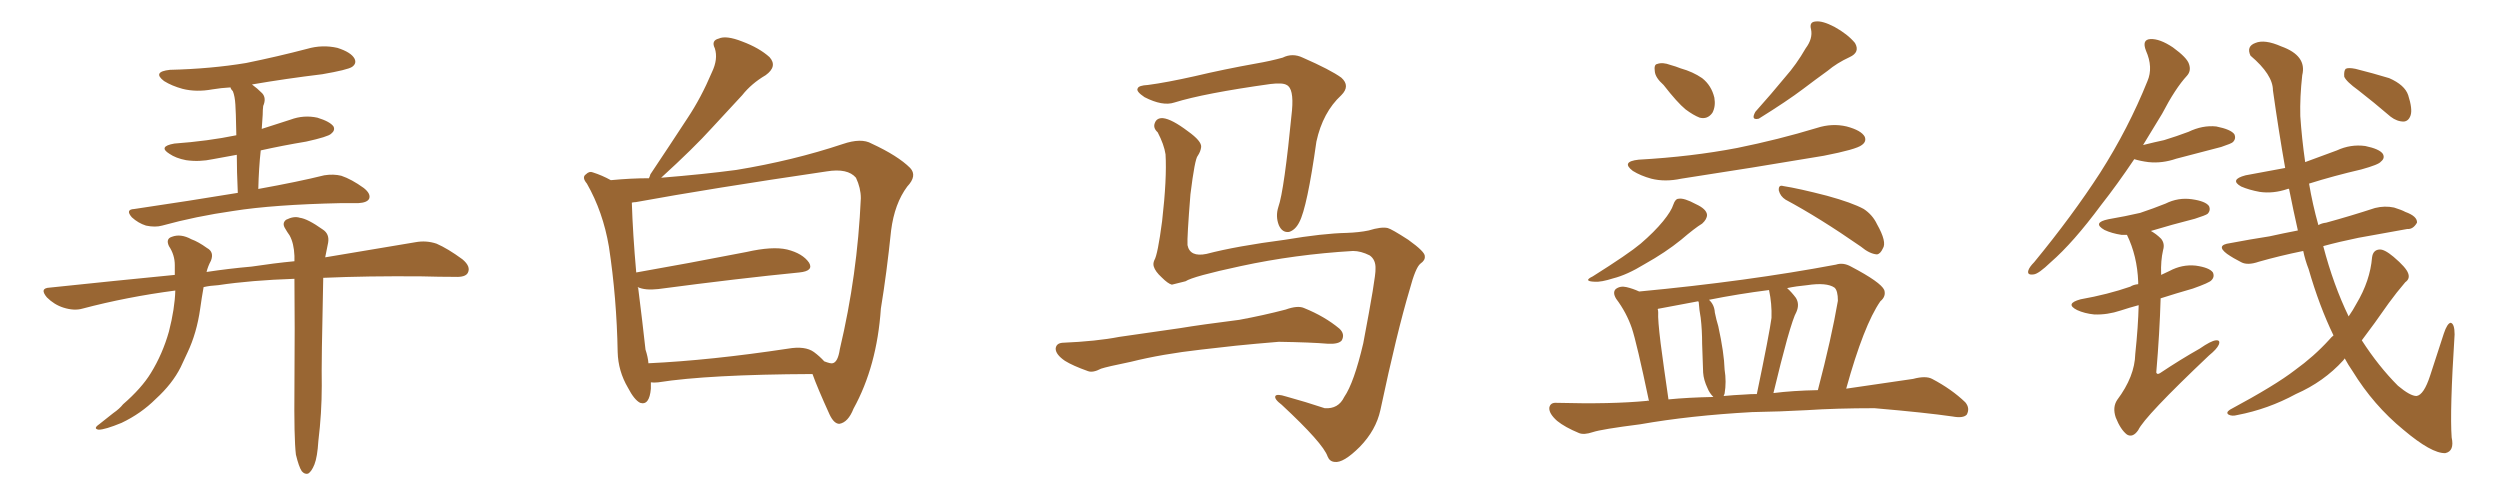 <svg xmlns="http://www.w3.org/2000/svg" xmlns:xlink="http://www.w3.org/1999/xlink" width="750" height="150"><path fill="#996633" padding="10" d="M71.34 57.86L71.34 57.86Q71.04 51.27 71.04 46.44L71.04 46.44Q67.09 47.17 63.87 47.75L63.87 47.75Q59.77 48.63 55.81 48.05L55.81 48.05Q52.73 47.46 50.83 46.14L50.83 46.14Q47.31 43.95 52.29 43.07L52.29 43.07Q62.40 42.33 70.90 40.58L70.90 40.58Q70.75 32.81 70.61 31.35L70.61 31.35Q70.46 28.86 69.87 27.39L69.87 27.39Q69.29 26.81 69.14 26.22L69.14 26.22Q66.36 26.37 63.72 26.81L63.72 26.81Q58.89 27.69 54.79 26.66L54.79 26.66Q51.56 25.78 49.22 24.32L49.22 24.32Q45.56 21.53 50.98 20.95L50.98 20.95Q63.28 20.65 73.83 18.90L73.83 18.90Q83.20 16.99 92.14 14.65L92.14 14.65Q96.68 13.33 101.22 14.36L101.22 14.36Q105.32 15.67 106.35 17.58L106.35 17.58Q107.08 19.04 105.62 20.07L105.62 20.07Q104.30 20.95 96.68 22.27L96.68 22.27Q85.84 23.58 75.59 25.34L75.59 25.34Q77.20 26.51 78.66 27.98L78.66 27.98Q79.98 29.44 78.96 31.79L78.96 31.79Q78.81 32.96 78.81 34.42L78.81 34.42Q78.66 36.33 78.52 38.67L78.52 38.67Q82.76 37.35 87.16 35.89L87.16 35.89Q91.11 34.42 95.21 35.30L95.21 35.30Q99.02 36.47 100.05 37.94L100.05 37.94Q100.63 39.11 99.32 40.14L99.32 40.14Q98.44 41.02 91.85 42.48L91.85 42.48Q84.81 43.65 78.22 45.12L78.22 45.12Q77.64 50.39 77.49 56.69L77.49 56.69Q89.65 54.49 97.27 52.59L97.27 52.59Q100.05 52.15 102.39 52.73L102.39 52.73Q105.47 53.76 109.13 56.40L109.13 56.40Q111.33 58.15 110.74 59.62L110.74 59.62Q110.16 60.79 107.52 60.94L107.52 60.94Q105.03 60.94 102.25 60.94L102.25 60.94Q82.03 61.38 70.02 63.28L70.02 63.28Q58.74 64.89 48.63 67.68L48.63 67.68Q46.58 68.26 43.80 67.68L43.80 67.68Q41.46 66.94 39.55 65.19L39.55 65.19Q37.50 62.84 40.28 62.70L40.28 62.70Q57.13 60.21 71.34 57.86ZM88.77 136.38L88.77 136.38L88.77 136.38Q88.18 131.40 88.33 116.31L88.33 116.31Q88.48 97.27 88.33 83.64L88.33 83.64Q75.29 84.08 65.48 85.55L65.48 85.55Q62.99 85.69 61.08 86.13L61.08 86.13Q60.50 89.36 60.06 92.58L60.06 92.58Q59.03 99.90 56.25 105.76L56.25 105.76Q55.22 107.96 54.20 110.16L54.20 110.16Q51.71 115.14 46.73 119.68L46.73 119.68Q42.33 124.07 36.47 126.86L36.47 126.86Q31.49 128.91 29.59 128.91L29.59 128.91Q27.83 128.61 29.74 127.29L29.74 127.29Q31.79 125.68 33.98 123.93L33.98 123.93Q35.89 122.61 36.91 121.29L36.91 121.29Q42.48 116.46 45.26 111.91L45.26 111.91Q48.78 106.20 50.68 99.46L50.68 99.46Q52.44 92.58 52.59 87.16L52.59 87.16Q38.09 89.06 24.76 92.58L24.76 92.58Q22.27 93.31 19.04 92.29L19.04 92.29Q16.26 91.41 14.06 89.21L14.06 89.21Q11.72 86.43 14.94 86.28L14.94 86.28Q34.42 84.23 52.44 82.47L52.44 82.47Q52.44 80.86 52.44 79.54L52.44 79.54Q52.44 76.46 50.68 73.83L50.68 73.83Q49.66 71.63 51.56 71.04L51.56 71.04Q54.20 70.02 57.42 71.78L57.42 71.78Q59.47 72.51 62.11 74.41L62.11 74.41Q64.31 75.59 63.28 78.22L63.28 78.22Q62.40 79.83 61.96 81.59L61.96 81.59Q68.70 80.57 75.44 79.98L75.44 79.98Q82.18 78.96 88.33 78.37L88.33 78.37Q88.33 77.34 88.33 76.76L88.33 76.76Q88.18 72.95 86.87 70.61L86.87 70.61Q86.13 69.58 85.55 68.55L85.55 68.55Q84.52 66.94 85.84 65.92L85.84 65.92Q88.18 64.75 89.94 65.33L89.94 65.33Q92.29 65.63 96.83 68.85L96.83 68.85Q98.88 70.17 98.44 72.80L98.44 72.80Q98.00 74.85 97.56 77.20L97.56 77.20Q113.53 74.56 124.66 72.66L124.66 72.66Q127.88 72.07 130.96 73.10L130.96 73.10Q134.33 74.56 138.72 77.78L138.72 77.78Q141.36 79.98 140.33 81.88L140.33 81.88Q139.60 83.20 136.52 83.06L136.52 83.06Q131.84 83.06 126.56 82.91L126.56 82.91Q110.30 82.76 96.97 83.35L96.97 83.35Q96.39 108.98 96.53 115.72L96.53 115.72Q96.53 123.93 95.51 132.28L95.51 132.28Q95.21 137.11 94.34 139.31L94.34 139.31Q93.46 141.50 92.43 142.09L92.43 142.09Q91.41 142.38 90.53 141.36L90.53 141.36Q89.65 140.04 88.77 136.38ZM195.26 114.70L195.26 114.70Q195.26 115.58 195.26 116.60L195.26 116.60Q194.82 121.73 192.04 120.85L192.04 120.85Q190.28 119.97 188.38 116.31L188.38 116.31Q185.45 111.33 185.30 105.62L185.30 105.62Q185.01 89.36 182.67 73.97L182.67 73.97Q180.91 63.57 176.07 55.08L176.07 55.08Q174.46 53.17 175.78 52.29L175.78 52.29Q176.81 51.27 177.83 51.71L177.83 51.71Q180.62 52.59 183.25 54.05L183.25 54.05Q189.26 53.47 194.68 53.47L194.68 53.47Q194.97 52.88 195.12 52.29L195.12 52.29Q200.98 43.51 206.25 35.45L206.25 35.45Q210.35 29.30 213.57 21.68L213.57 21.68Q215.48 17.72 214.45 14.50L214.45 14.50Q213.28 12.16 215.63 11.57L215.63 11.57Q217.82 10.55 222.66 12.45L222.66 12.45Q227.78 14.36 230.86 17.14L230.86 17.14Q233.35 19.92 229.69 22.56L229.69 22.56Q225.44 25.05 222.66 28.56L222.66 28.56Q218.12 33.40 213.57 38.38L213.57 38.38Q208.15 44.38 198.34 53.32L198.34 53.32Q211.08 52.29 220.90 50.98L220.90 50.98Q237.89 48.19 252.83 43.21L252.83 43.21Q258.40 41.31 261.47 43.07L261.47 43.07Q269.38 46.73 273.05 50.39L273.05 50.39Q275.24 52.73 272.17 55.96L272.17 55.96Q268.36 61.08 267.33 69.14L267.33 69.14Q266.02 81.88 264.26 92.58L264.26 92.58Q263.09 109.86 256.05 122.61L256.05 122.61Q254.44 126.71 251.81 127.15L251.81 127.15Q250.20 127.15 248.88 124.37L248.88 124.37Q245.21 116.31 243.75 112.21L243.75 112.21Q212.40 112.35 197.46 114.70L197.46 114.70Q196.14 114.84 195.26 114.70ZM244.19 105.62L244.19 105.62L244.19 105.62Q245.95 106.93 247.27 108.40L247.27 108.40Q249.17 109.13 249.76 108.98L249.76 108.98Q251.37 108.69 251.95 104.74L251.95 104.74Q257.23 82.47 258.25 59.47L258.25 59.47Q258.25 56.40 256.79 53.32L256.79 53.32Q254.30 50.39 248.00 51.42L248.00 51.42Q213.13 56.54 190.72 60.64L190.72 60.64Q190.14 60.64 189.55 60.79L189.55 60.79Q189.84 70.17 190.87 81.74L190.87 81.74Q205.96 79.10 223.97 75.59L223.97 75.59Q231.74 73.83 236.13 74.85L236.13 74.85Q240.82 76.03 242.72 78.81L242.72 78.81Q244.19 81.30 239.79 81.74L239.79 81.74Q221.78 83.50 197.46 86.72L197.46 86.72Q193.51 87.16 191.31 86.13L191.31 86.13Q191.31 86.28 191.46 86.43L191.46 86.43Q192.77 96.83 193.65 104.88L193.65 104.88Q194.38 107.08 194.53 108.98L194.53 108.98Q213.13 108.11 236.43 104.59L236.43 104.59Q241.55 103.71 244.19 105.62ZM405.91 75.29L405.91 75.29Q388.48 76.32 372.22 79.83L372.22 79.83Q357.86 82.91 355.66 84.38L355.66 84.38Q353.32 84.96 351.56 85.40L351.56 85.40Q350.39 85.11 348.49 83.20L348.49 83.20Q346.58 81.45 346.14 79.98L346.14 79.98Q345.85 79.10 346.29 78.08L346.29 78.08Q347.31 76.46 348.63 66.36L348.63 66.36Q350.10 53.47 349.66 46.29L349.66 46.29Q349.22 43.36 347.31 39.70L347.31 39.70Q345.85 38.38 346.44 36.91L346.44 36.91Q347.02 35.30 348.93 35.45L348.93 35.45Q351.56 35.74 356.40 39.40L356.40 39.40Q360.50 42.33 360.35 44.09L360.35 44.09Q360.21 45.41 359.33 46.73L359.33 46.73Q358.45 47.61 357.13 58.30L357.13 58.30Q356.10 71.19 356.25 73.54L356.25 73.54Q356.98 77.20 361.96 76.17L361.96 76.17Q370.90 73.83 385.55 71.92L385.55 71.92Q396.83 70.02 404.00 69.87L404.00 69.87Q407.81 69.73 410.60 69.14L410.60 69.14Q414.40 67.97 416.31 68.41L416.31 68.41Q417.48 68.70 422.46 71.92L422.46 71.92Q427.59 75.59 427.44 76.90L427.44 76.90Q427.59 78.08 426.12 79.10L426.12 79.10Q424.66 80.27 422.90 86.87L422.90 86.87Q419.09 99.61 414.11 123.05L414.11 123.05Q412.79 129.05 407.96 134.03L407.96 134.03Q402.98 139.01 400.34 138.57L400.34 138.57Q398.88 138.43 398.29 136.96L398.29 136.96Q396.97 133.01 384.52 121.44L384.52 121.44Q382.18 119.68 382.62 118.80L382.62 118.80Q383.06 118.07 385.84 118.95L385.84 118.95Q391.70 120.56 397.41 122.46L397.41 122.46Q401.51 122.75 403.27 119.09L403.27 119.09Q406.20 114.84 408.98 102.98L408.98 102.98Q412.79 82.91 412.65 80.71L412.65 80.71Q412.79 77.93 410.89 76.61L410.89 76.61Q408.25 75.29 405.91 75.29ZM344.38 25.49L344.38 25.49Q349.95 24.76 358.45 22.85L358.45 22.85Q367.09 20.80 376.90 19.04L376.90 19.04Q381.15 18.31 384.81 17.29L384.81 17.29Q387.74 15.82 390.82 17.29L390.82 17.29Q399.17 20.95 402.39 23.29L402.39 23.29Q405.18 25.78 402.39 28.56L402.39 28.56Q396.83 33.69 394.92 42.48L394.92 42.48Q392.14 62.26 389.79 66.65L389.79 66.65Q388.62 68.99 386.72 69.58L386.72 69.58Q384.67 69.87 383.64 67.53L383.64 67.53Q382.62 64.89 383.50 62.11L383.50 62.11Q385.25 57.28 387.60 33.11L387.60 33.11Q388.18 26.51 385.99 25.49L385.99 25.49Q384.81 24.76 381.15 25.20L381.15 25.20Q361.23 27.98 352.29 30.76L352.29 30.76Q348.78 31.93 343.36 29.15L343.36 29.15Q340.72 27.39 341.31 26.51L341.31 26.51Q341.60 25.63 344.38 25.49ZM360.35 104.88L360.35 104.88L360.35 104.88Q348.63 106.20 339.26 108.54L339.26 108.54Q332.08 110.01 330.32 110.60L330.32 110.60Q327.83 111.91 326.37 111.33L326.37 111.33Q321.83 109.72 319.48 108.25L319.48 108.25Q316.70 106.35 316.70 104.59L316.70 104.59Q316.85 102.98 318.75 102.83L318.75 102.83Q329.00 102.39 335.74 101.07L335.74 101.07Q342.04 100.20 354.05 98.44L354.05 98.44Q360.21 97.41 371.78 95.95L371.78 95.95Q378.96 94.63 385.69 92.87L385.69 92.87Q389.36 91.55 391.26 92.43L391.26 92.43Q397.41 94.92 401.81 98.58L401.81 98.58Q403.56 100.20 402.54 102.10L402.54 102.10Q401.66 103.27 398.44 103.13L398.44 103.13Q393.31 102.69 383.64 102.54L383.64 102.54Q376.46 103.13 370.75 103.71L370.75 103.71Q365.63 104.30 360.35 104.88ZM499.07 25.49L499.07 25.49Q496.58 23.29 496.44 21.39L496.44 21.39Q496.14 19.34 497.17 19.19L497.17 19.19Q498.78 18.60 501.12 19.48L501.12 19.48Q502.73 19.92 504.20 20.51L504.20 20.51Q507.86 21.53 510.64 23.44L510.64 23.44Q513.43 25.63 514.31 29.30L514.31 29.30Q514.75 31.93 513.72 33.84L513.72 33.84Q512.26 35.89 509.91 35.30L509.91 35.30Q508.01 34.57 505.66 32.81L505.66 32.81Q503.17 30.76 499.07 25.49ZM541.70 14.50L541.70 14.50Q543.90 11.57 543.31 8.79L543.31 8.79Q542.72 6.59 544.63 6.45L544.63 6.45Q546.68 6.15 550.34 8.06L550.34 8.06Q554.30 10.25 556.49 12.89L556.49 12.89Q558.11 15.67 554.88 17.14L554.88 17.14Q551.07 18.90 548.29 21.24L548.29 21.24Q544.63 23.88 540.97 26.66L540.97 26.66Q536.13 30.32 527.64 35.60L527.64 35.60Q525.15 36.18 526.61 33.54L526.61 33.54Q531.45 28.13 535.55 23.14L535.55 23.14Q538.92 19.34 541.70 14.50ZM491.60 47.90L491.60 47.90Q507.42 47.02 521.19 44.38L521.19 44.38Q533.50 41.89 545.07 38.38L545.07 38.38Q549.61 36.91 554.00 37.94L554.00 37.94Q558.40 39.11 559.42 41.02L559.42 41.02Q560.01 42.48 558.54 43.51L558.54 43.51Q556.93 44.82 547.12 46.73L547.12 46.73Q525.44 50.39 504.35 53.61L504.35 53.61Q499.51 54.64 495.41 53.61L495.41 53.61Q492.19 52.73 489.84 51.27L489.84 51.27Q486.18 48.49 491.60 47.90ZM502.00 61.38L502.00 61.38Q502.59 59.62 503.61 59.62L503.61 59.62Q505.22 59.33 508.74 61.23L508.74 61.23Q511.96 62.70 512.11 64.45L512.11 64.45Q512.11 65.77 510.64 67.09L510.64 67.09Q508.45 68.41 504.35 71.92L504.35 71.92Q499.66 75.73 493.36 79.25L493.36 79.25Q488.09 82.47 483.98 83.50L483.98 83.50Q480.32 84.67 478.42 84.52L478.42 84.52Q474.76 84.38 477.83 82.91L477.83 82.91Q488.53 76.17 492.19 73.10L492.19 73.10Q496.29 69.58 498.93 66.36L498.93 66.36Q501.42 63.28 502.00 61.38ZM535.69 59.91L535.69 59.91Q534.08 58.89 533.64 57.13L533.64 57.13Q533.50 55.37 534.96 55.81L534.96 55.81Q539.65 56.54 548.14 58.74L548.14 58.74Q555.62 60.79 559.13 62.70L559.13 62.70Q561.77 64.45 563.09 67.24L563.09 67.24Q566.16 72.66 564.84 74.56L564.84 74.56Q564.11 76.17 563.09 76.32L563.09 76.32Q560.89 76.17 558.25 73.97L558.25 73.97Q545.80 65.33 535.69 59.91ZM525.59 123.63L525.59 123.63Q506.98 124.66 492.04 127.29L492.04 127.29Q480.47 128.76 477.83 129.64L477.83 129.64Q475.20 130.52 473.73 129.93L473.73 129.93Q469.48 128.17 467.14 126.27L467.14 126.27Q464.65 124.07 464.79 122.31L464.79 122.31Q465.09 120.70 466.99 120.85L466.99 120.85Q483.40 121.29 494.09 120.26L494.09 120.26Q494.24 120.12 494.68 120.26L494.68 120.26Q491.02 102.83 489.55 98.44L489.55 98.44Q487.94 93.75 484.86 89.65L484.86 89.65Q483.69 87.74 484.72 86.72L484.72 86.72Q486.04 85.69 487.94 86.13L487.94 86.13Q489.84 86.57 491.75 87.45L491.75 87.45Q524.27 84.38 550.78 79.39L550.78 79.39Q552.98 78.66 555.32 79.98L555.32 79.98Q564.26 84.67 565.28 87.01L565.28 87.01Q565.87 88.92 564.11 90.38L564.11 90.38Q559.13 97.56 553.86 116.60L553.86 116.60Q563.82 115.14 573.93 113.67L573.93 113.67Q577.73 112.65 579.64 113.67L579.64 113.67Q585.50 116.75 589.60 120.70L589.60 120.70Q591.06 122.46 590.04 124.37L590.04 124.37Q589.01 125.54 585.79 124.95L585.79 124.95Q577.73 123.78 562.35 122.46L562.35 122.46Q550.93 122.46 541.99 123.05L541.99 123.05Q534.08 123.49 525.59 123.63ZM532.03 117.92L532.03 117.92Q537.74 117.19 545.36 117.04L545.36 117.04Q549.46 101.37 551.37 90.23L551.37 90.23Q551.37 87.16 550.34 86.28L550.34 86.28Q548.00 84.67 542.14 85.55L542.14 85.55Q538.92 85.84 536.13 86.43L536.13 86.43Q537.45 87.60 538.77 89.36L538.77 89.36Q539.94 91.26 538.92 93.60L538.92 93.60Q538.04 95.07 536.13 101.81L536.13 101.81Q534.38 108.11 532.03 117.92ZM523.39 118.36L523.39 118.36Q525.15 118.21 527.05 118.21L527.05 118.21Q530.86 99.90 531.45 95.36L531.45 95.36Q531.59 91.11 530.71 87.01L530.71 87.01Q521.48 88.18 512.70 89.94L512.70 89.94Q514.31 91.41 514.45 93.75L514.45 93.75Q514.89 95.95 515.48 97.85L515.48 97.85Q517.24 105.91 517.38 110.89L517.38 110.89Q517.97 114.55 517.38 118.07L517.38 118.07Q517.24 118.36 517.09 118.80L517.09 118.80Q520.17 118.51 523.39 118.36ZM500.54 119.82L500.54 119.82L500.54 119.82Q506.40 119.24 514.01 119.09L514.01 119.09Q512.84 117.92 512.26 116.46L512.26 116.46Q511.08 113.96 510.94 111.77L510.94 111.77Q510.79 107.96 510.64 103.13L510.64 103.13Q510.64 99.02 510.21 95.36L510.21 95.36Q509.77 93.02 509.62 90.67L509.62 90.67Q509.47 90.38 509.47 90.38L509.47 90.38Q503.47 91.55 497.75 92.58L497.75 92.58Q497.46 92.58 497.31 92.72L497.31 92.72Q497.46 93.16 497.46 93.75L497.46 93.75Q497.31 95.80 498.19 102.98L498.19 102.98Q499.07 109.72 500.54 119.82ZM640.28 47.75L640.28 47.75Q635.16 55.37 630.32 61.52L630.32 61.52Q621.97 72.80 615.23 78.66L615.23 78.66Q611.57 82.18 610.11 82.32L610.11 82.32Q608.06 82.62 608.50 81.15L608.50 81.15Q608.79 80.13 610.25 78.66L610.25 78.66Q621.68 64.75 630.03 51.86L630.03 51.86Q638.53 38.53 644.24 24.32L644.24 24.32Q646.00 20.21 643.80 15.23L643.80 15.23Q642.48 11.87 645.12 11.72L645.12 11.72Q647.90 11.57 651.86 14.21L651.86 14.21Q656.10 17.29 656.69 19.19L656.69 19.19Q657.42 21.24 656.10 22.71L656.10 22.71Q652.59 26.51 648.63 34.13L648.63 34.13Q645.70 38.96 642.92 43.51L642.92 43.51Q646.44 42.63 649.22 42.04L649.22 42.04Q653.03 40.87 656.54 39.55L656.54 39.55Q660.79 37.50 664.89 37.94L664.89 37.94Q669.29 38.82 670.31 40.28L670.31 40.28Q670.90 41.60 669.87 42.63L669.87 42.63Q669.43 43.07 666.36 44.09L666.36 44.09Q659.47 45.85 652.88 47.61L652.88 47.61Q648.63 49.07 644.53 48.63L644.53 48.63Q642.19 48.34 640.28 47.75ZM641.60 91.55L641.60 91.55Q638.82 92.29 636.18 93.16L636.18 93.16Q632.23 94.48 628.27 94.34L628.27 94.34Q625.34 94.04 623.14 93.02L623.14 93.02Q619.34 91.11 624.17 89.79L624.17 89.79Q632.37 88.33 639.11 85.99L639.11 85.99Q639.99 85.40 641.46 85.25L641.46 85.25Q641.46 84.67 641.46 84.52L641.46 84.52Q641.16 76.76 638.09 70.46L638.09 70.46Q637.06 70.46 636.47 70.46L636.47 70.46Q633.54 70.02 631.35 68.99L631.35 68.99Q627.54 66.80 632.52 65.77L632.52 65.77Q637.65 64.89 642.04 63.87L642.04 63.87Q646.00 62.55 649.66 61.08L649.66 61.08Q653.47 59.18 657.57 59.77L657.57 59.77Q661.67 60.35 662.70 61.82L662.70 61.82Q663.28 63.13 662.26 64.16L662.26 64.16Q661.67 64.60 658.45 65.63L658.45 65.63Q651.56 67.38 645.26 69.29L645.26 69.29Q646.88 70.17 648.34 71.63L648.34 71.63Q649.51 73.10 648.93 75L648.93 75Q648.19 78.22 648.34 82.18L648.34 82.18Q648.34 82.32 648.34 82.47L648.34 82.47Q649.51 81.88 650.83 81.30L650.83 81.30Q654.64 79.25 658.74 79.69L658.74 79.69Q662.84 80.27 663.87 81.74L663.87 81.74Q664.45 83.06 663.43 84.08L663.43 84.08Q662.84 84.81 657.86 86.57L657.86 86.57Q652.73 88.04 648.19 89.50L648.19 89.50Q647.90 99.76 646.88 111.77L646.88 111.77Q647.17 112.50 648.05 111.91L648.05 111.91Q654.20 107.81 659.91 104.59L659.91 104.59Q663.28 102.25 664.75 102.10L664.75 102.10Q666.21 101.95 665.63 103.42L665.63 103.42Q665.04 104.74 662.70 106.64L662.70 106.64Q643.36 124.95 641.46 129.05L641.46 129.05Q639.84 131.40 638.09 130.37L638.09 130.37Q636.18 128.91 634.72 125.24L634.72 125.24Q633.69 122.17 635.16 119.97L635.16 119.97Q640.43 112.94 640.58 106.20L640.58 106.20Q641.46 97.85 641.60 91.55ZM700.05 100.63L700.05 100.63Q695.80 91.85 692.58 80.71L692.58 80.71Q691.55 78.08 690.97 75.29L690.97 75.29Q683.79 76.76 677.64 78.52L677.64 78.52Q674.27 79.69 672.36 78.66L672.36 78.66Q670.02 77.49 668.12 76.17L668.12 76.17Q664.60 73.54 668.99 72.95L668.99 72.95Q675.15 71.78 680.86 70.90L680.86 70.90Q684.81 70.02 689.36 69.14L689.36 69.14Q688.04 63.28 686.72 56.69L686.72 56.69Q686.43 56.54 686.28 56.69L686.28 56.69Q682.03 58.15 677.93 57.57L677.93 57.57Q674.71 56.98 672.36 55.96L672.36 55.96Q668.70 53.91 673.68 52.59L673.68 52.59Q679.83 51.42 685.55 50.39L685.55 50.39Q683.64 39.55 681.88 27.10L681.88 27.10Q681.88 22.41 675.15 16.70L675.15 16.70Q673.83 13.92 676.61 12.89L676.61 12.89Q679.39 11.72 684.38 13.92L684.38 13.92Q692.14 16.70 690.67 22.56L690.67 22.56Q689.94 29.15 690.09 34.86L690.09 34.86Q690.53 41.46 691.55 48.63L691.55 48.63Q696.24 46.88 701.07 45.12L701.07 45.12Q705.18 43.21 709.57 43.80L709.57 43.80Q713.82 44.68 714.84 46.14L714.84 46.14Q715.58 47.46 714.26 48.49L714.26 48.49Q713.67 49.37 708.40 50.83L708.40 50.83Q700.20 52.73 692.72 55.08L692.72 55.08Q693.75 61.23 695.51 67.53L695.51 67.53Q696.53 66.94 697.85 66.80L697.85 66.80Q705.32 64.75 712.50 62.40L712.50 62.40Q715.43 61.67 718.21 62.26L718.21 62.26Q720.56 62.99 721.58 63.57L721.58 63.57Q725.24 64.89 725.10 66.80L725.10 66.80Q723.93 68.85 722.17 68.70L722.17 68.70Q715.58 69.87 707.52 71.34L707.52 71.34Q701.81 72.51 696.97 73.83L696.97 73.83Q700.05 85.55 704.59 94.92L704.59 94.92Q705.91 93.02 706.93 91.11L706.93 91.11Q711.04 84.23 711.62 77.20L711.62 77.20Q711.91 75 713.82 74.85L713.82 74.85Q715.28 74.71 718.07 77.05L718.07 77.05Q721.88 80.27 722.46 82.03L722.46 82.03Q723.05 83.64 721.58 84.67L721.58 84.67Q718.95 87.74 716.60 90.97L716.60 90.97Q712.21 97.27 708.54 102.10L708.54 102.10Q713.53 109.86 719.38 115.72L719.38 115.72Q723.05 118.80 724.95 118.80L724.95 118.80Q727.15 118.51 729.05 112.65L729.05 112.65Q730.96 106.79 733.15 100.05L733.15 100.05Q734.18 96.97 735.21 96.83L735.21 96.83Q736.38 97.12 736.38 100.34L736.38 100.34Q734.91 123.34 735.50 131.25L735.50 131.25Q736.38 135.35 733.59 135.94L733.59 135.94Q729.49 136.08 721.00 128.91L721.00 128.91Q712.06 121.58 705.76 111.33L705.76 111.33Q704.44 109.42 703.42 107.52L703.42 107.52Q703.13 107.96 702.98 108.11L702.98 108.11Q697.12 114.55 688.77 118.21L688.77 118.21Q680.42 122.75 671.19 124.51L671.19 124.51Q669.58 124.95 668.55 124.37L668.55 124.37Q667.68 123.78 668.99 122.90L668.99 122.90Q682.62 115.58 688.48 111.04L688.48 111.04Q694.19 106.93 698.73 101.95L698.73 101.95Q699.46 101.07 700.05 100.63ZM707.52 27.10L707.52 27.10L707.52 27.10Q703.86 24.46 703.27 23.00L703.27 23.00Q703.13 21.24 703.71 20.65L703.71 20.65Q704.44 20.21 706.64 20.65L706.64 20.65Q711.91 21.97 716.75 23.44L716.75 23.44Q721.44 25.49 722.46 28.56L722.46 28.56Q723.78 32.67 723.19 34.57L723.19 34.57Q722.61 36.33 721.14 36.47L721.14 36.47Q719.09 36.47 717.19 35.01L717.19 35.01Q712.06 30.62 707.52 27.10Z"/></svg>